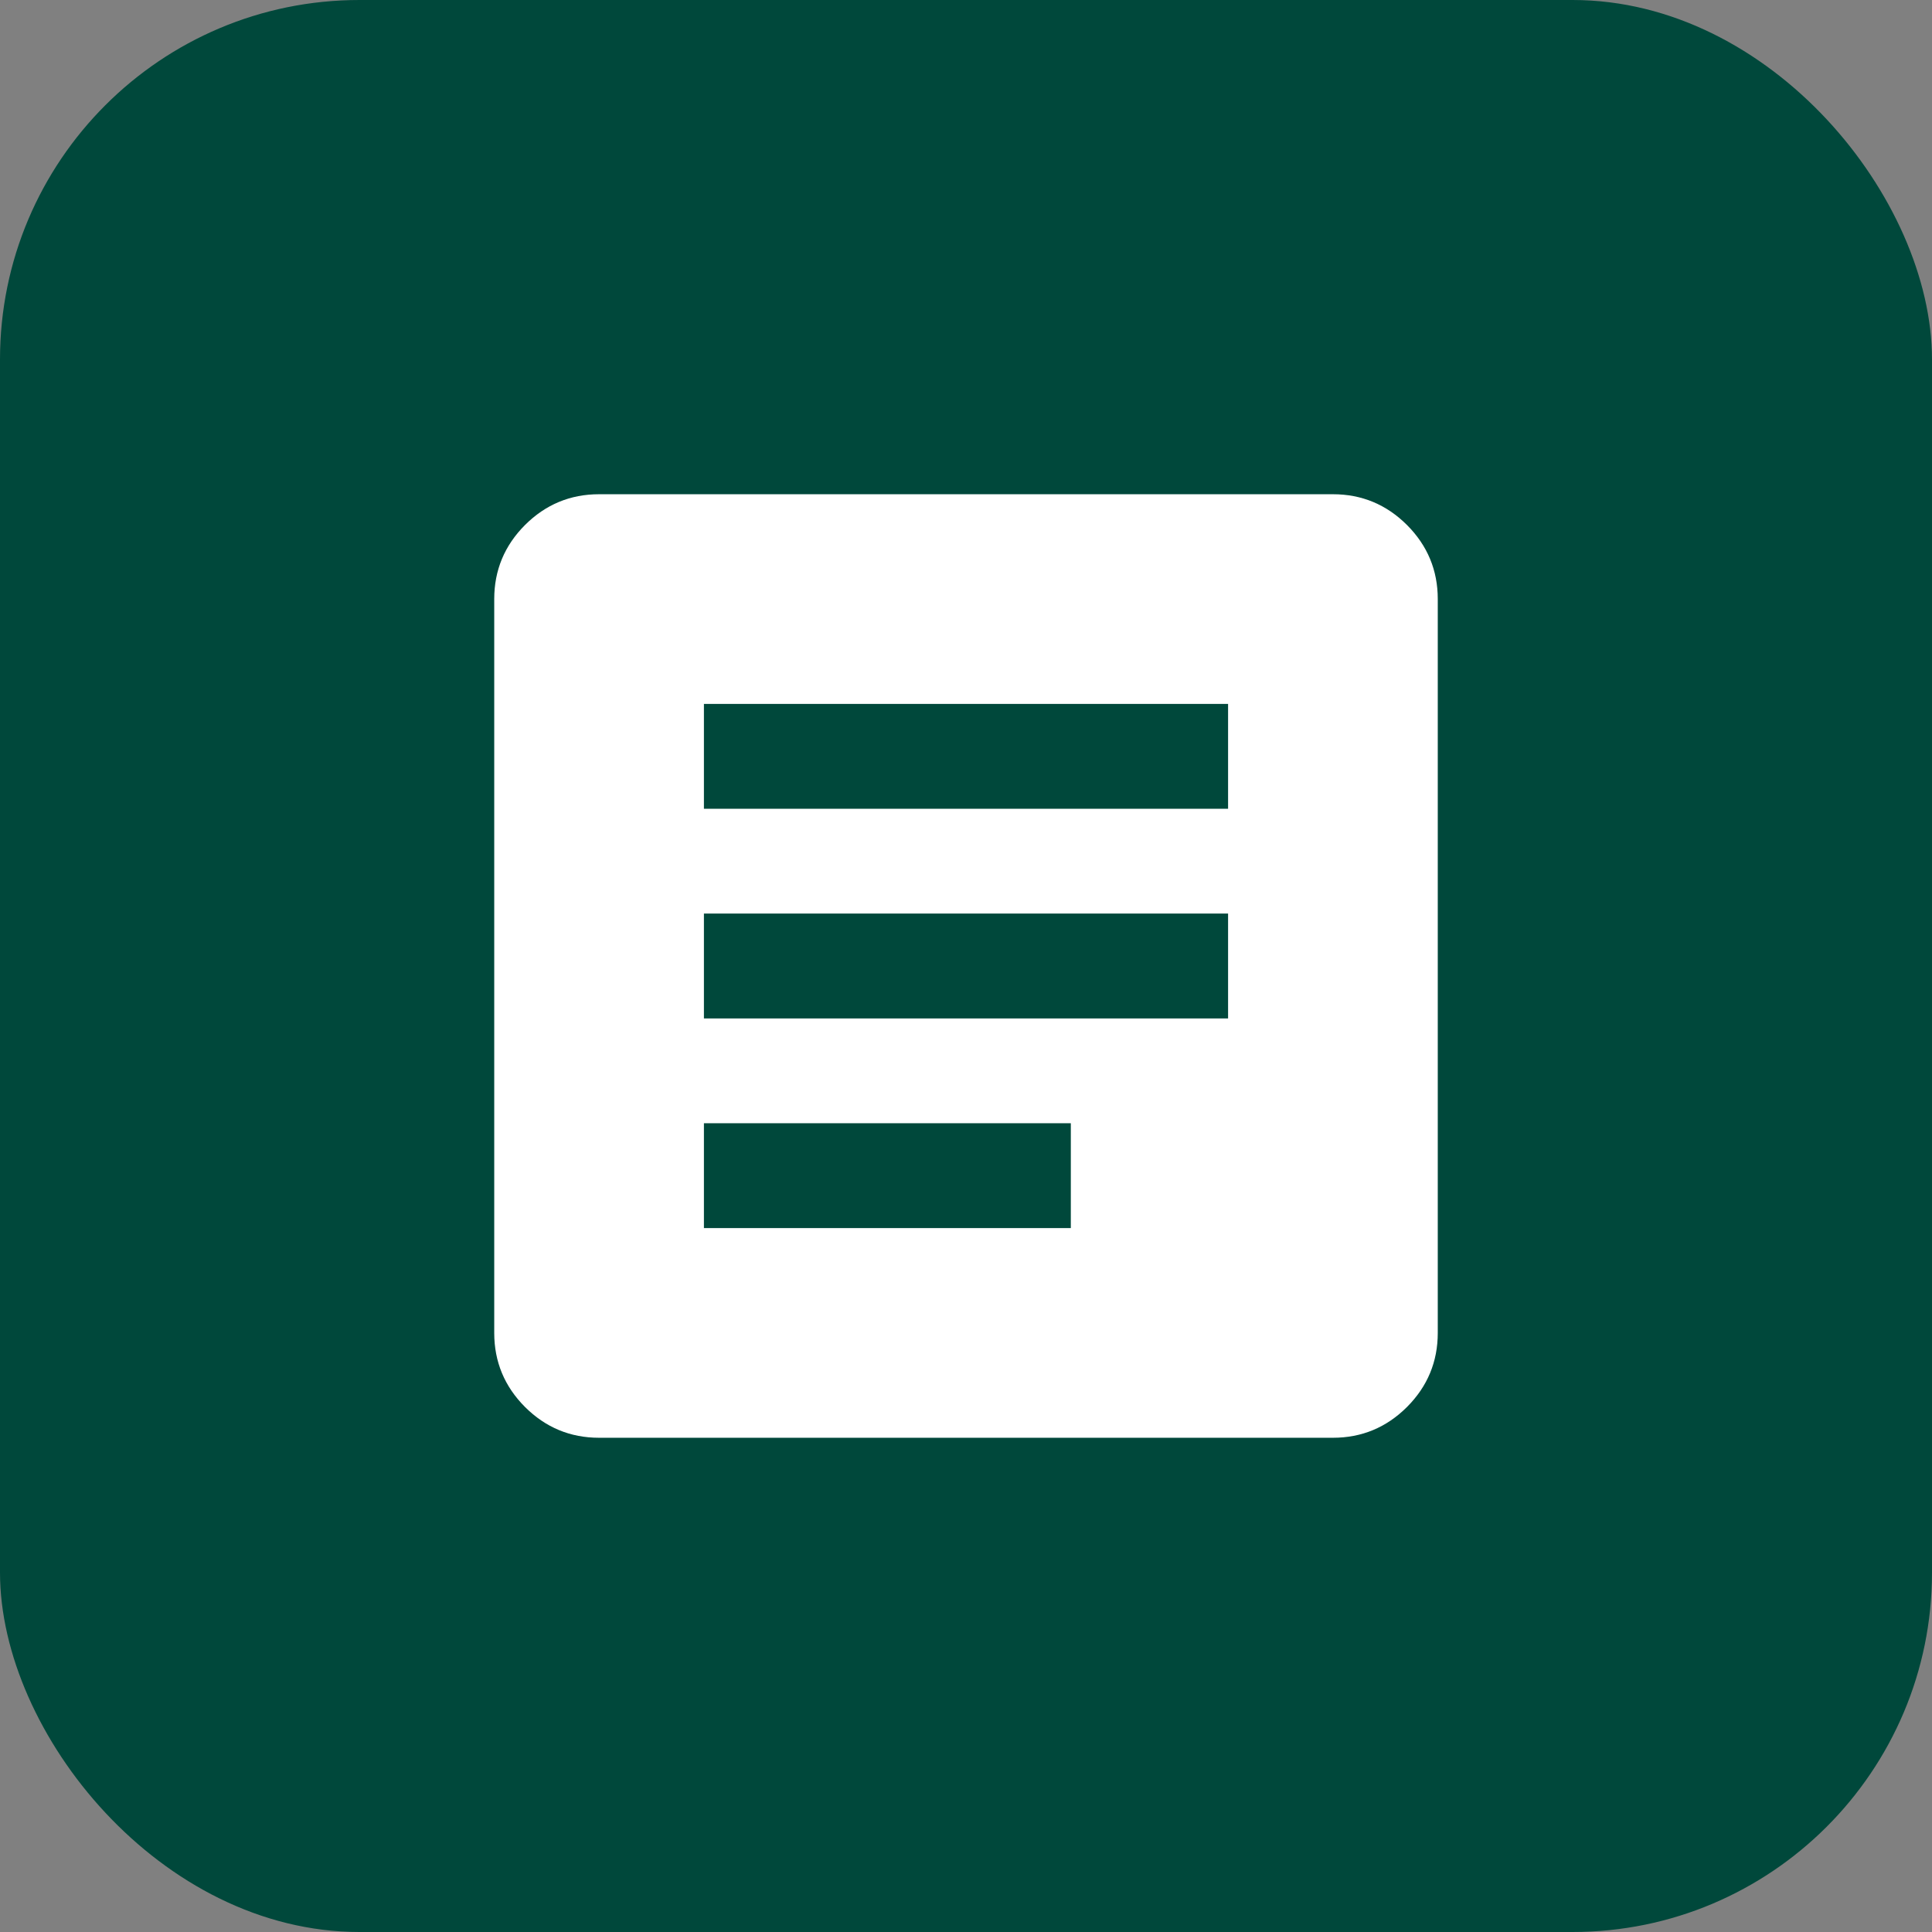 <svg width="43" height="43" viewBox="0 0 43 43" fill="none" xmlns="http://www.w3.org/2000/svg">
<rect x="0" y="0" width="43" height="43" fill="#808080" stroke="none"/>
<rect width="43" height="43" rx="8" fill="#00483B"/>
<mask id="mask0_71_335" style="mask-type:alpha" maskUnits="userSpaceOnUse" x="7" y="7" width="29" height="29">
<rect x="7.5" y="7.5" width="28" height="28" fill="#D9D9D9"/>
</mask>
<g mask="url(#mask0_71_335)">
<path d="M13.333 32C12.692 32 12.142 31.771 11.685 31.315C11.229 30.858 11 30.308 11 29.667V13.333C11 12.692 11.229 12.142 11.685 11.685C12.142 11.229 12.692 11 13.333 11H29.667C30.308 11 30.858 11.229 31.315 11.685C31.771 12.142 32 12.692 32 13.333V29.667C32 30.308 31.771 30.858 31.315 31.315C30.858 31.771 30.308 32 29.667 32H13.333ZM15.667 27.333H23.833V25H15.667V27.333ZM15.667 22.667H27.333V20.333H15.667V22.667ZM15.667 18H27.333V15.667H15.667V18Z" fill="white"/>
</g>
</svg>
